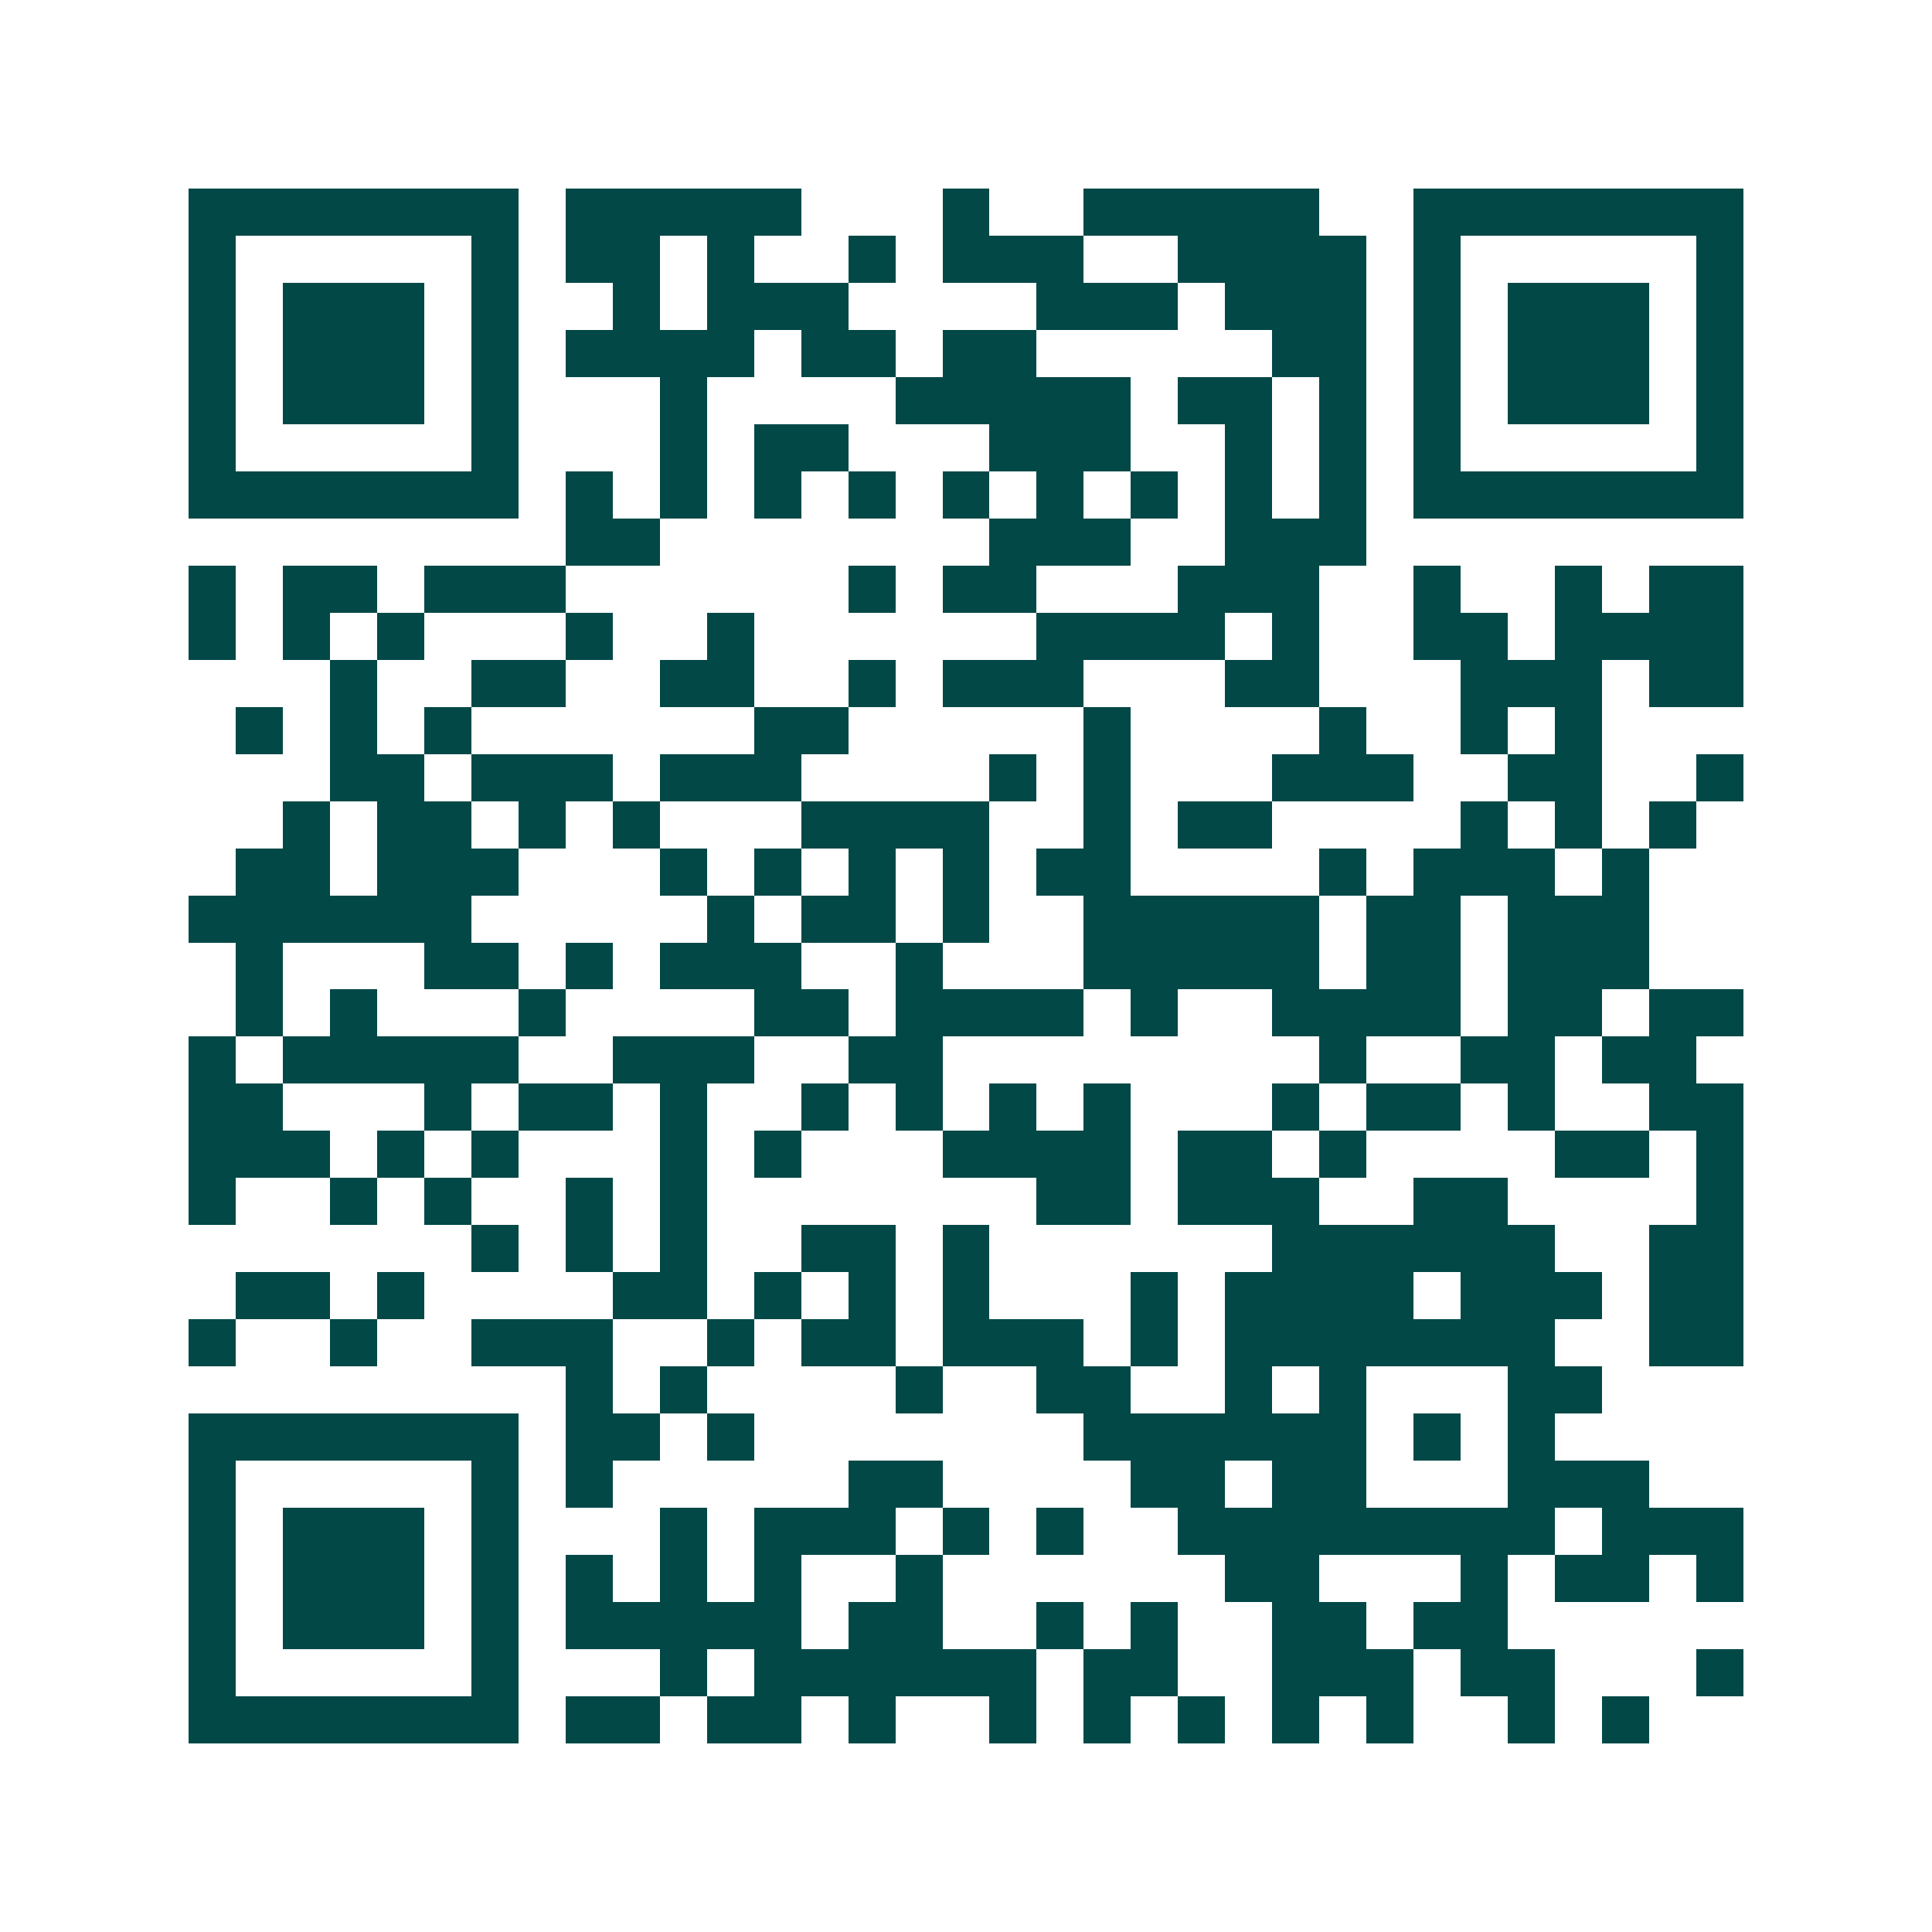 <svg xmlns="http://www.w3.org/2000/svg" width="200" height="200" viewBox="0 0 41 41" shape-rendering="crispEdges"><path fill="#ffffff" d="M0 0h41v41H0z"/><path stroke="#014847" d="M4 4.5h7m1 0h5m3 0h1m2 0h5m2 0h7M4 5.5h1m5 0h1m1 0h2m1 0h1m2 0h1m1 0h3m2 0h4m1 0h1m5 0h1M4 6.5h1m1 0h3m1 0h1m2 0h1m1 0h3m4 0h3m1 0h3m1 0h1m1 0h3m1 0h1M4 7.5h1m1 0h3m1 0h1m1 0h4m1 0h2m1 0h2m5 0h2m1 0h1m1 0h3m1 0h1M4 8.5h1m1 0h3m1 0h1m3 0h1m4 0h5m1 0h2m1 0h1m1 0h1m1 0h3m1 0h1M4 9.5h1m5 0h1m3 0h1m1 0h2m3 0h3m2 0h1m1 0h1m1 0h1m5 0h1M4 10.5h7m1 0h1m1 0h1m1 0h1m1 0h1m1 0h1m1 0h1m1 0h1m1 0h1m1 0h1m1 0h7M12 11.5h2m7 0h3m2 0h3M4 12.5h1m1 0h2m1 0h3m6 0h1m1 0h2m3 0h3m2 0h1m2 0h1m1 0h2M4 13.5h1m1 0h1m1 0h1m3 0h1m2 0h1m6 0h4m1 0h1m2 0h2m1 0h4M7 14.5h1m2 0h2m2 0h2m2 0h1m1 0h3m3 0h2m3 0h3m1 0h2M5 15.5h1m1 0h1m1 0h1m6 0h2m5 0h1m4 0h1m2 0h1m1 0h1M7 16.5h2m1 0h3m1 0h3m4 0h1m1 0h1m3 0h3m2 0h2m2 0h1M6 17.5h1m1 0h2m1 0h1m1 0h1m3 0h4m2 0h1m1 0h2m4 0h1m1 0h1m1 0h1M5 18.5h2m1 0h3m3 0h1m1 0h1m1 0h1m1 0h1m1 0h2m4 0h1m1 0h3m1 0h1M4 19.5h6m5 0h1m1 0h2m1 0h1m2 0h5m1 0h2m1 0h3M5 20.5h1m3 0h2m1 0h1m1 0h3m2 0h1m3 0h5m1 0h2m1 0h3M5 21.5h1m1 0h1m3 0h1m4 0h2m1 0h4m1 0h1m2 0h4m1 0h2m1 0h2M4 22.5h1m1 0h5m2 0h3m2 0h2m8 0h1m2 0h2m1 0h2M4 23.5h2m3 0h1m1 0h2m1 0h1m2 0h1m1 0h1m1 0h1m1 0h1m3 0h1m1 0h2m1 0h1m2 0h2M4 24.5h3m1 0h1m1 0h1m3 0h1m1 0h1m3 0h4m1 0h2m1 0h1m4 0h2m1 0h1M4 25.5h1m2 0h1m1 0h1m2 0h1m1 0h1m7 0h2m1 0h3m2 0h2m4 0h1M10 26.5h1m1 0h1m1 0h1m2 0h2m1 0h1m6 0h6m2 0h2M5 27.5h2m1 0h1m4 0h2m1 0h1m1 0h1m1 0h1m3 0h1m1 0h4m1 0h3m1 0h2M4 28.5h1m2 0h1m2 0h3m2 0h1m1 0h2m1 0h3m1 0h1m1 0h7m2 0h2M12 29.5h1m1 0h1m4 0h1m2 0h2m2 0h1m1 0h1m3 0h2M4 30.5h7m1 0h2m1 0h1m7 0h6m1 0h1m1 0h1M4 31.5h1m5 0h1m1 0h1m5 0h2m4 0h2m1 0h2m3 0h3M4 32.5h1m1 0h3m1 0h1m3 0h1m1 0h3m1 0h1m1 0h1m2 0h8m1 0h3M4 33.5h1m1 0h3m1 0h1m1 0h1m1 0h1m1 0h1m2 0h1m6 0h2m3 0h1m1 0h2m1 0h1M4 34.5h1m1 0h3m1 0h1m1 0h5m1 0h2m2 0h1m1 0h1m2 0h2m1 0h2M4 35.5h1m5 0h1m3 0h1m1 0h6m1 0h2m2 0h3m1 0h2m3 0h1M4 36.5h7m1 0h2m1 0h2m1 0h1m2 0h1m1 0h1m1 0h1m1 0h1m1 0h1m2 0h1m1 0h1"/></svg>
